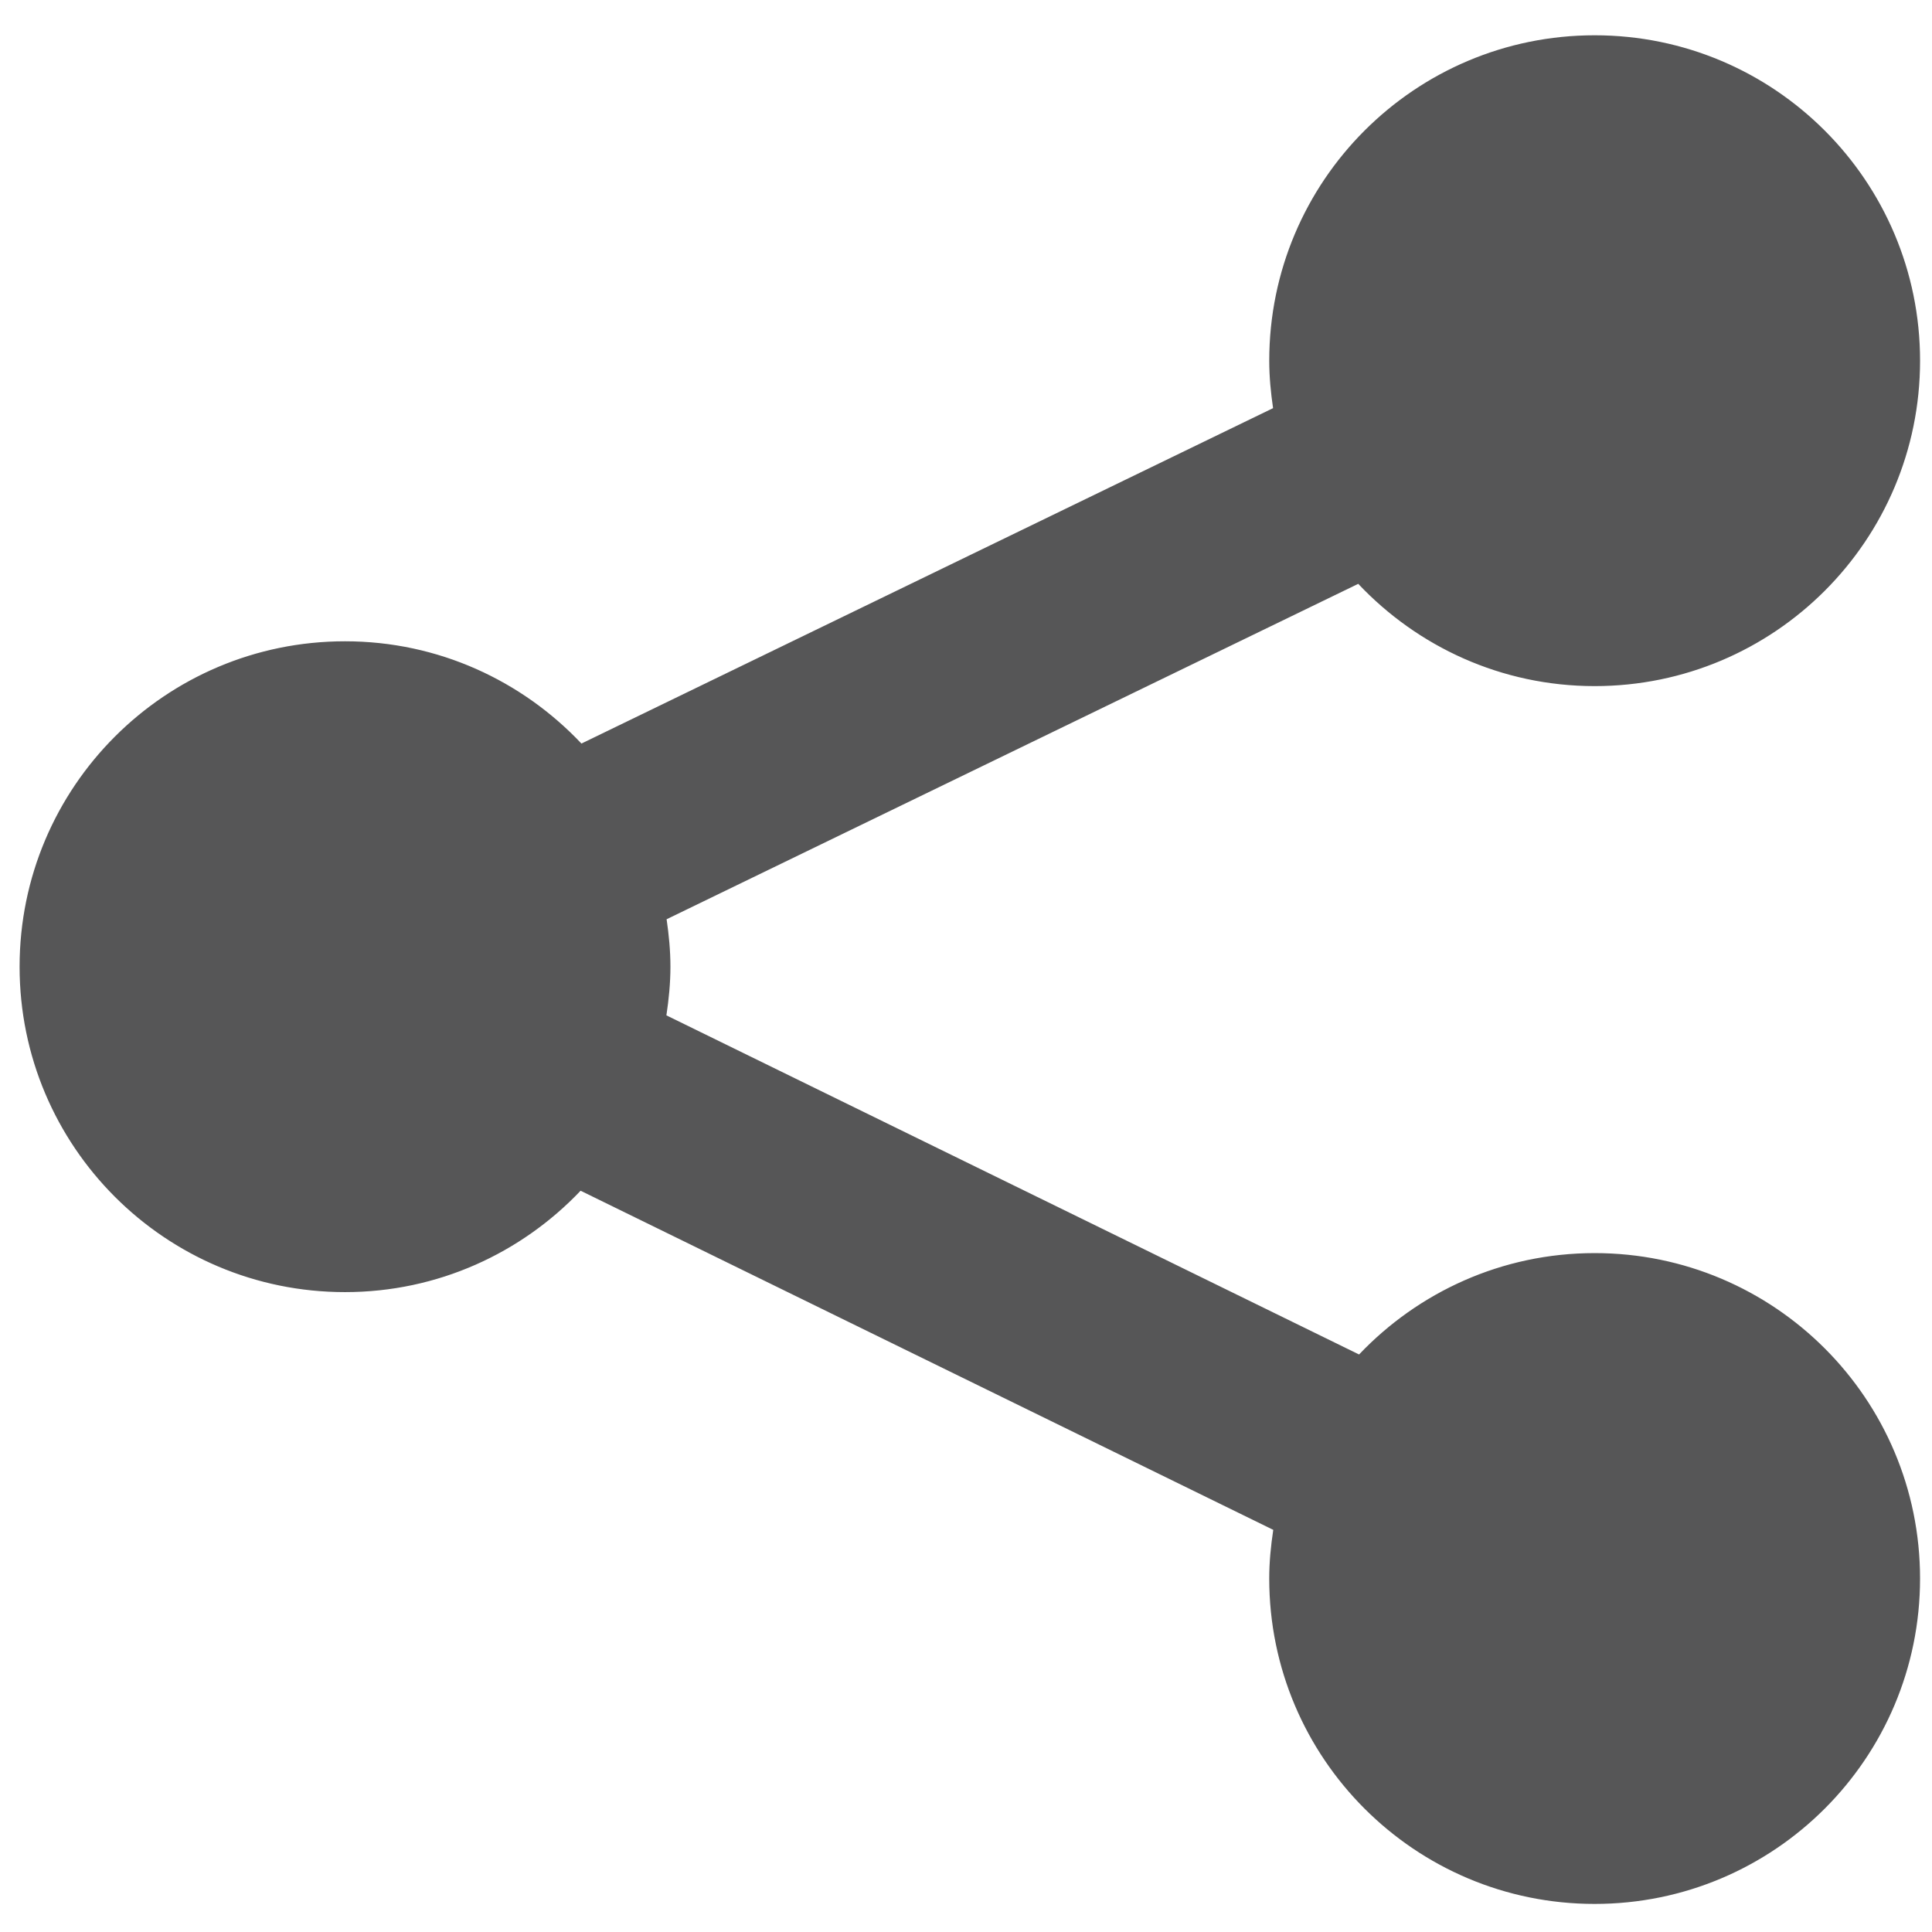 <?xml version="1.0" encoding="UTF-8" standalone="no"?>
<svg
   xmlns:dc="http://purl.org/dc/elements/1.1/"
   xmlns:cc="http://creativecommons.org/ns#"
   xmlns:rdf="http://www.w3.org/1999/02/22-rdf-syntax-ns#"
   xmlns:svg="http://www.w3.org/2000/svg"
   xmlns="http://www.w3.org/2000/svg"
   xmlns:sodipodi="http://sodipodi.sourceforge.net/DTD/sodipodi-0.dtd"
   xmlns:inkscape="http://www.inkscape.org/namespaces/inkscape"
   enable-background="new 0 0 64 64"
   height="141"
   id="Layer_1"
   version="1.1"
   viewBox="0 0 141 141"
   width="141"
   xml:space="preserve"
   inkscape:version="0.91 r13725"
   sodipodi:docname="bib_share.svg"><defs
     id="defs7" /><sodipodi:namedview
     pagecolor="#ffffff"
     bordercolor="#666666"
     borderopacity="1"
     objecttolerance="10"
     gridtolerance="10"
     guidetolerance="10"
     inkscape:pageopacity="0"
     inkscape:pageshadow="2"
     inkscape:window-width="1920"
     inkscape:window-height="1018"
     id="namedview5"
     showgrid="false"
     inkscape:zoom="3.6875"
     inkscape:cx="32"
     inkscape:cy="31.728814"
     inkscape:window-x="-8"
     inkscape:window-y="-8"
     inkscape:window-maximized="1"
     inkscape:current-layer="Layer_1" /><path
     d="m 116.38,91.453 c -6.775,0 -12.868,2.85 -17.194,7.399 L 48.635,74.102 c 0.174,-1.163 0.294,-2.34 0.294,-3.551 0,-1.18 -0.114,-2.331 -0.279,-3.463 L 99.126,42.609 c 4.329,4.586 10.451,7.464 17.254,7.464 13.116,0 23.749,-10.633 23.749,-23.749 0,-13.119 -10.633,-23.749 -23.749,-23.749 -13.116,0 -23.749,10.631 -23.749,23.749 0,1.18 0.114,2.328 0.279,3.463 L 42.433,54.266 C 38.104,49.68 31.985,46.802 25.179,46.802 c -13.119,0 -23.749,10.633 -23.749,23.749 0,13.119 10.631,23.749 23.749,23.749 6.775,0 12.868,-2.85 17.194,-7.399 l 50.551,24.75 c -0.174,1.16 -0.294,2.34 -0.294,3.551 0,13.119 10.633,23.749 23.749,23.749 13.116,0 23.749,-10.631 23.749,-23.749 0,-13.119 -10.633,-23.749 -23.749,-23.749 z"
     id="path3"
     inkscape:connector-curvature="0"
     style="fill:#565657;fill-opacity:1" /></svg>